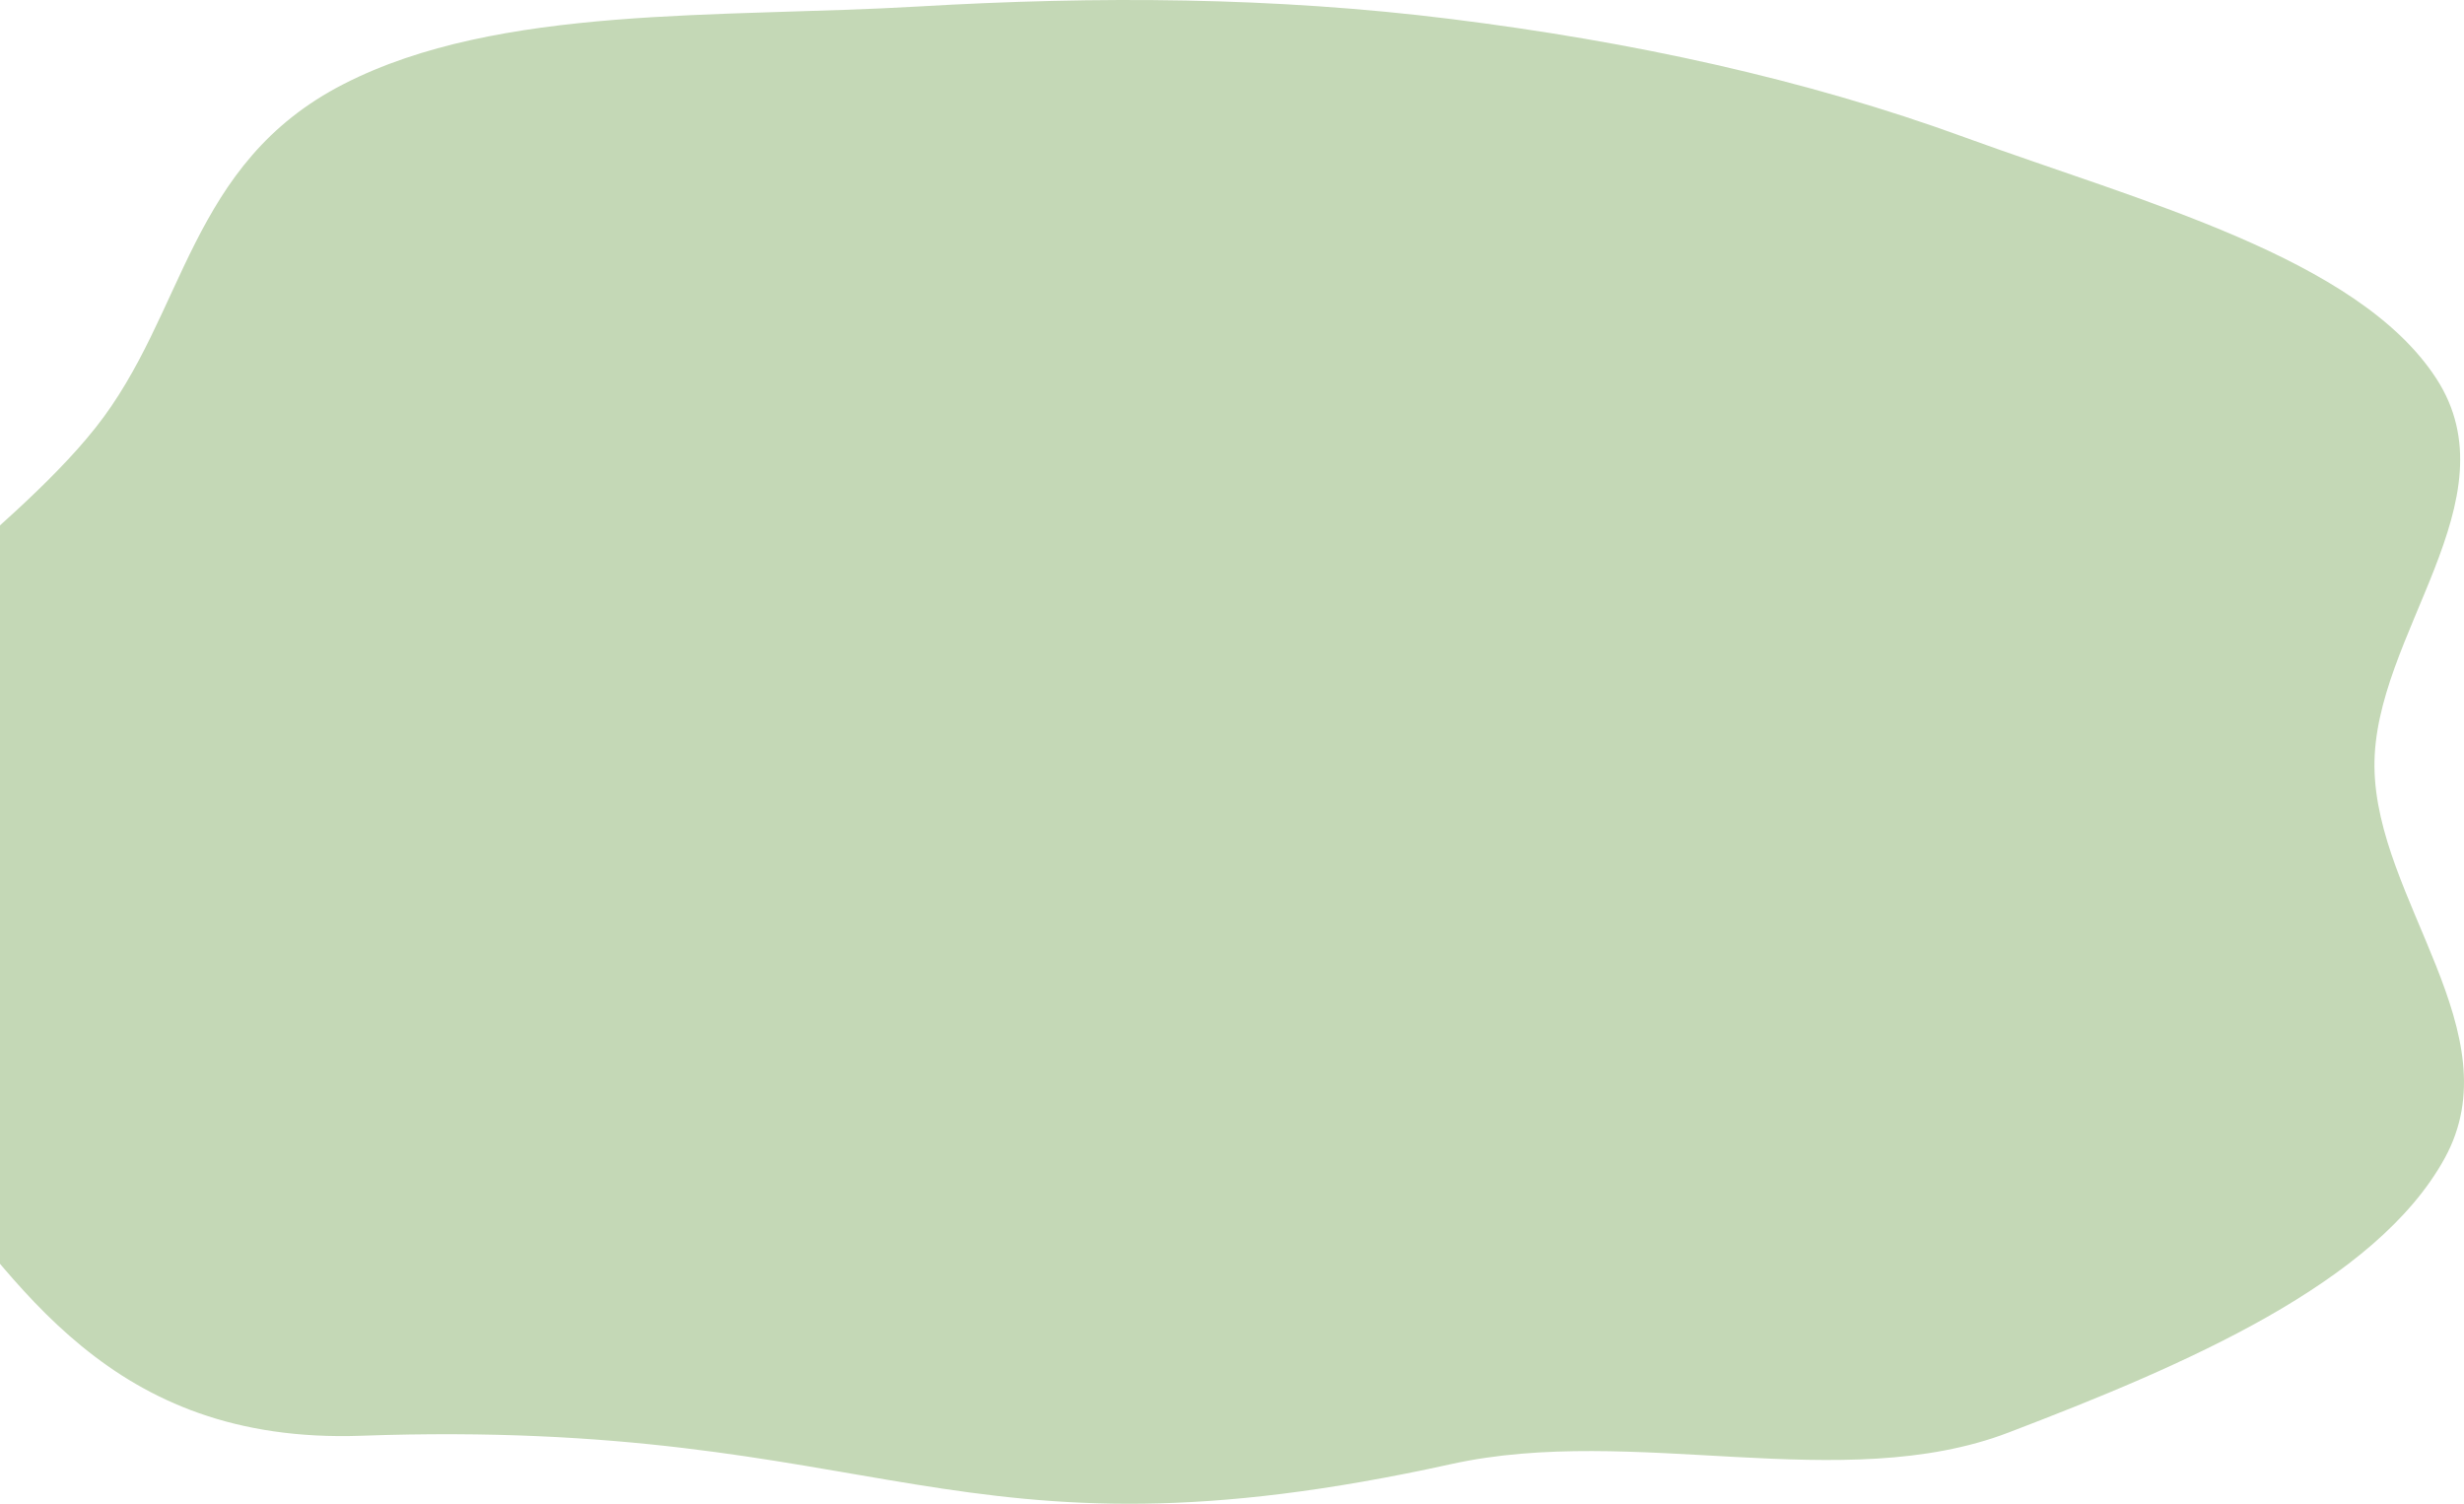 <?xml version="1.0" encoding="UTF-8"?> <svg xmlns="http://www.w3.org/2000/svg" width="1895" height="1157" viewBox="0 0 1895 1157" fill="none"><path fill-rule="evenodd" clip-rule="evenodd" d="M-152.282 589.877C-177.261 692.941 -140.043 801.734 -63.286 893.518C12.436 984.067 83.649 1111.05 277.845 1104.22C682 1090 730.664 1211.01 1116.12 1126C1256.84 1094.97 1416.83 1150.63 1544.79 1101.72C1680.79 1049.74 1827.3 986.958 1880.17 890.771C1933.14 794.412 1827.25 692.127 1826.14 589.877C1825.03 488.463 1934.5 384.501 1873.64 291.014C1813.1 198.015 1646.82 155.158 1510.83 105.542C1387.67 60.606 1255 31.996 1116.12 14.641C980.173 -2.347 844.092 -3.096 706.187 4.993C554.443 13.893 383.765 3.477 264.348 64.604C144.942 125.725 143.049 241.225 73.58 328.809C2.315 418.658 -128.108 490.137 -152.282 589.877Z" fill="#C4D8B6"></path></svg> 